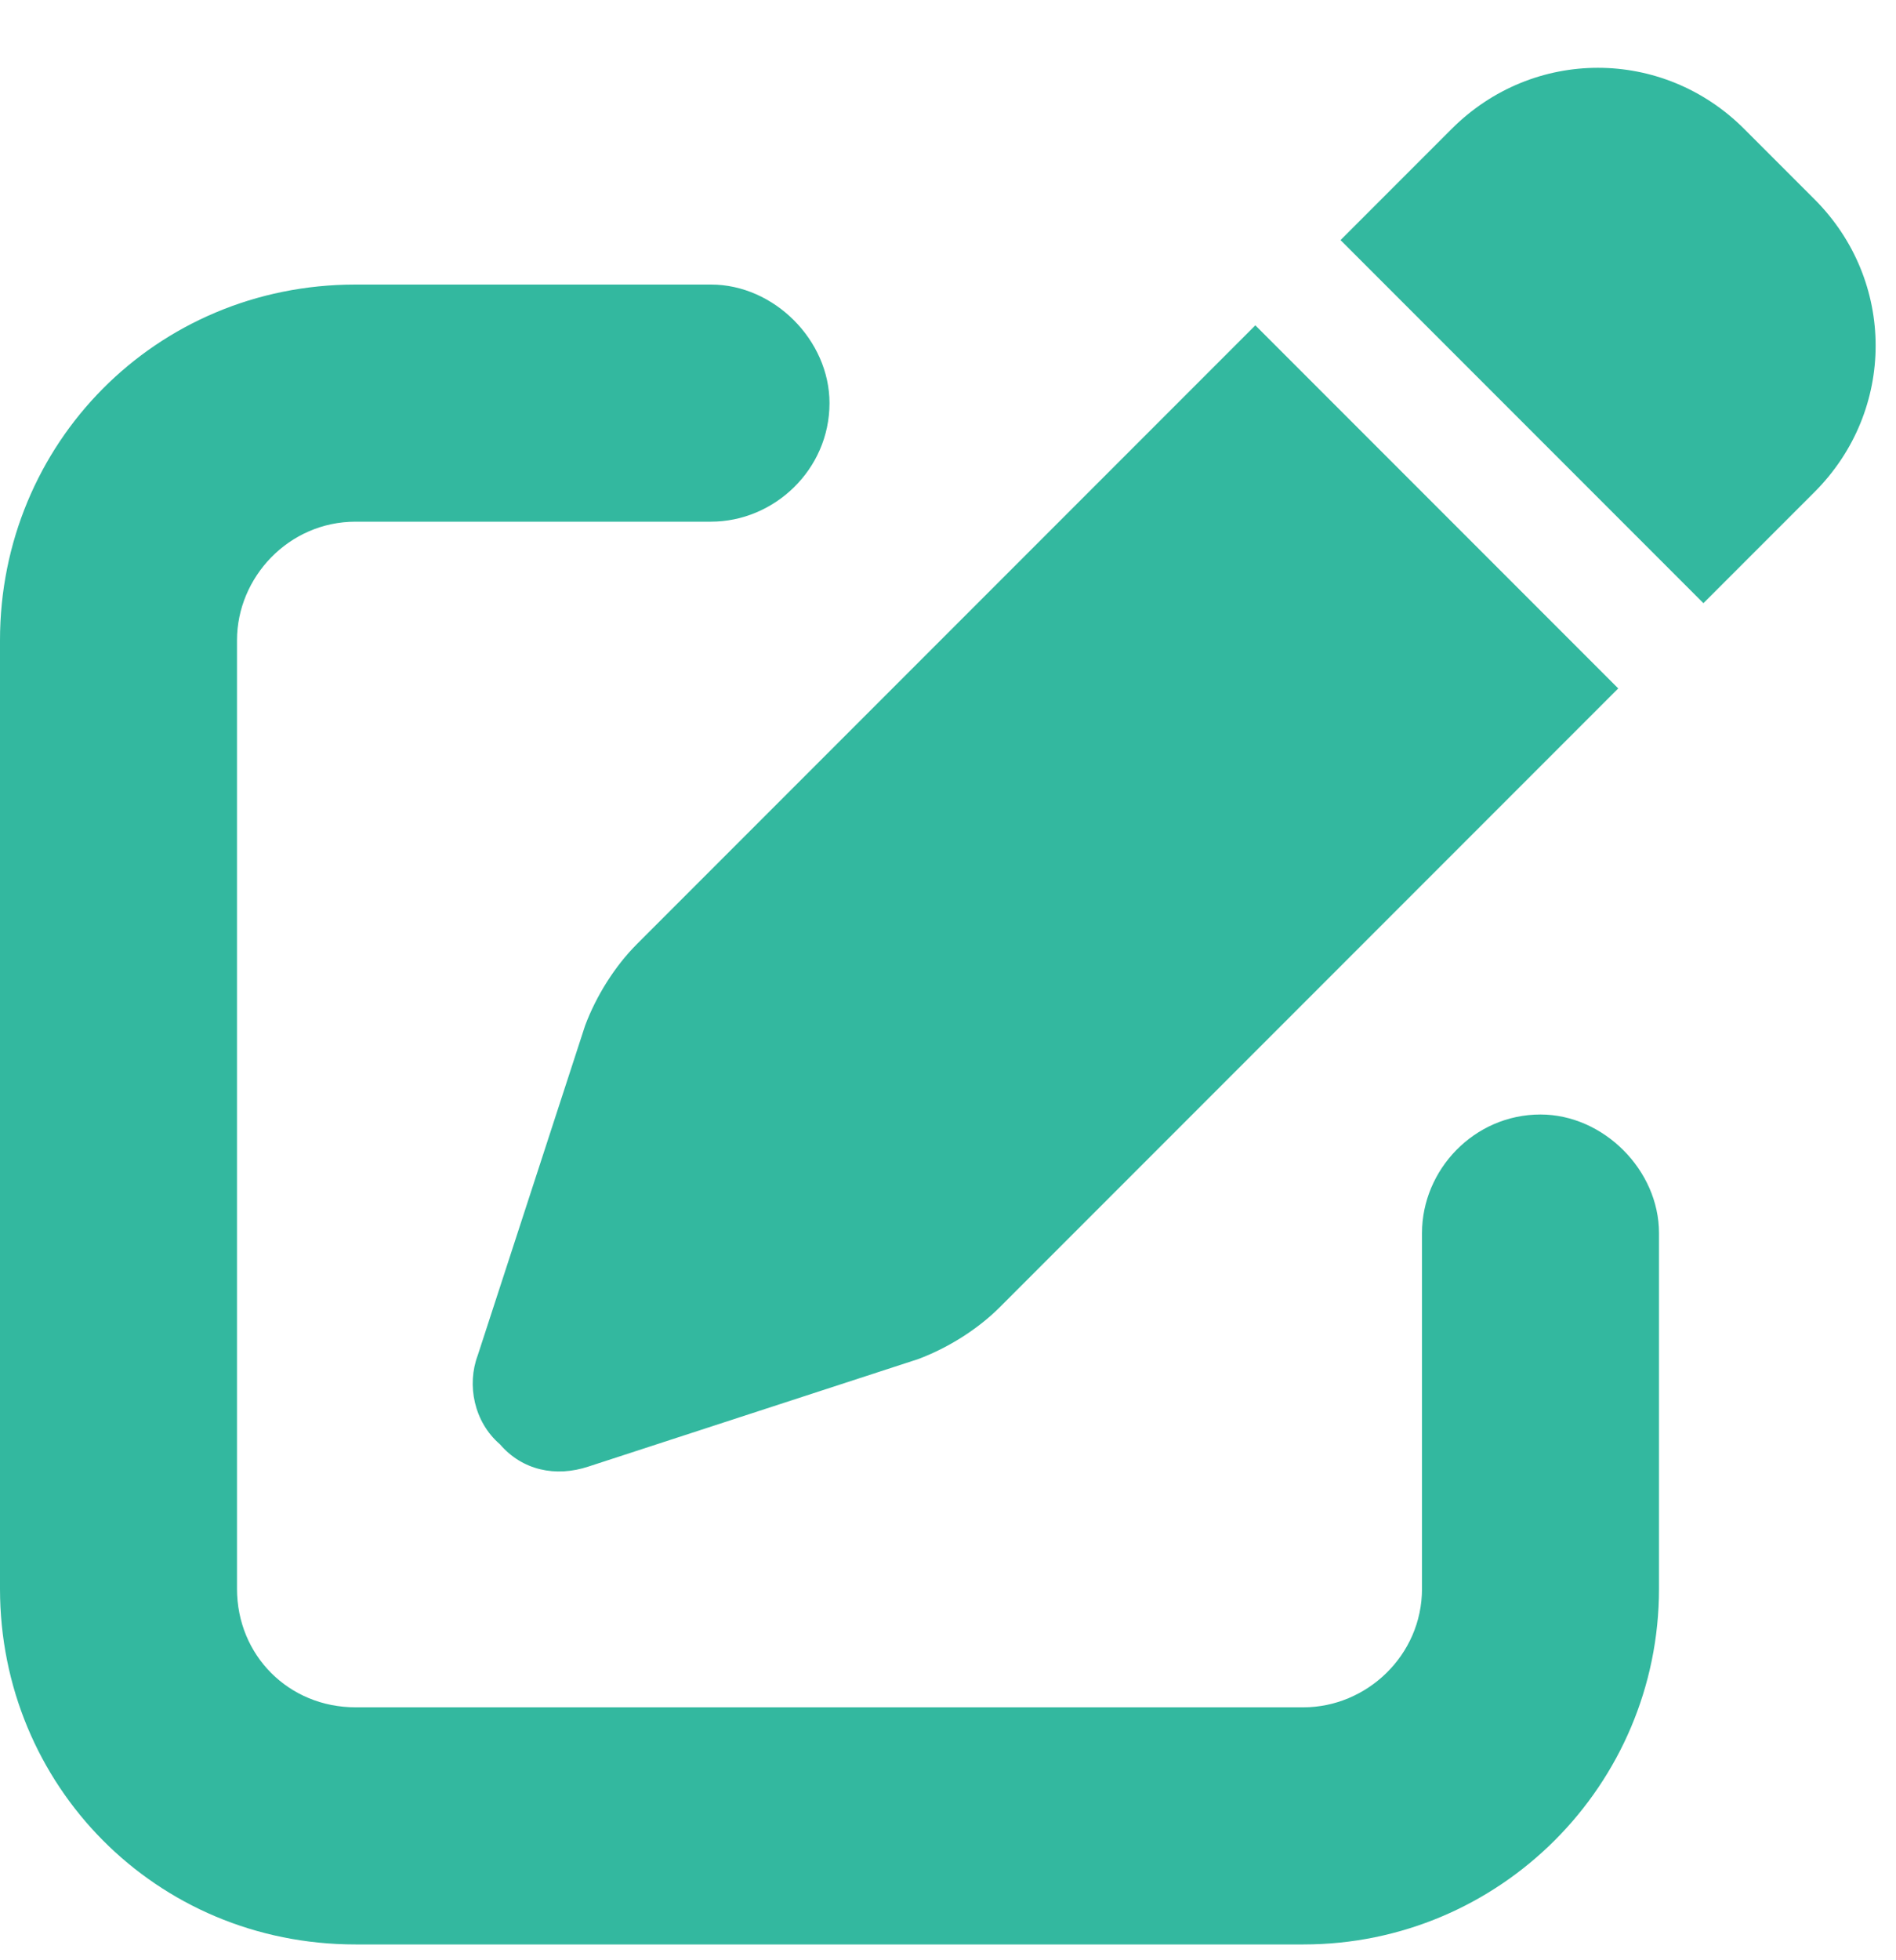 <svg width="30" height="31" viewBox="0 0 30 31" fill="none" xmlns="http://www.w3.org/2000/svg">
<path d="M28.711 3.152C30 4.441 30 6.492 28.711 7.781L26.953 9.539L21.211 3.797L22.969 2.039C24.258 0.75 26.309 0.75 27.598 2.039L28.711 3.152ZM10.078 14.93L19.863 5.145L25.605 10.887L15.82 20.672C15.469 21.023 15 21.316 14.531 21.492L9.316 23.191C8.789 23.367 8.262 23.25 7.91 22.84C7.5 22.488 7.383 21.902 7.559 21.434L9.258 16.219C9.434 15.75 9.727 15.281 10.078 14.93ZM11.25 4.5C12.246 4.5 13.125 5.379 13.125 6.375C13.125 7.43 12.246 8.25 11.25 8.25H5.625C4.57 8.25 3.75 9.129 3.75 10.125V25.125C3.75 26.18 4.57 27 5.625 27H20.625C21.621 27 22.5 26.18 22.5 25.125V19.5C22.5 18.504 23.32 17.625 24.375 17.625C25.371 17.625 26.25 18.504 26.25 19.5V25.125C26.25 28.23 23.73 30.75 20.625 30.75H5.625C2.461 30.75 0 28.23 0 25.125V10.125C0 7.02 2.461 4.5 5.625 4.5H11.25Z" fill="#33B89F"/>
</svg>
